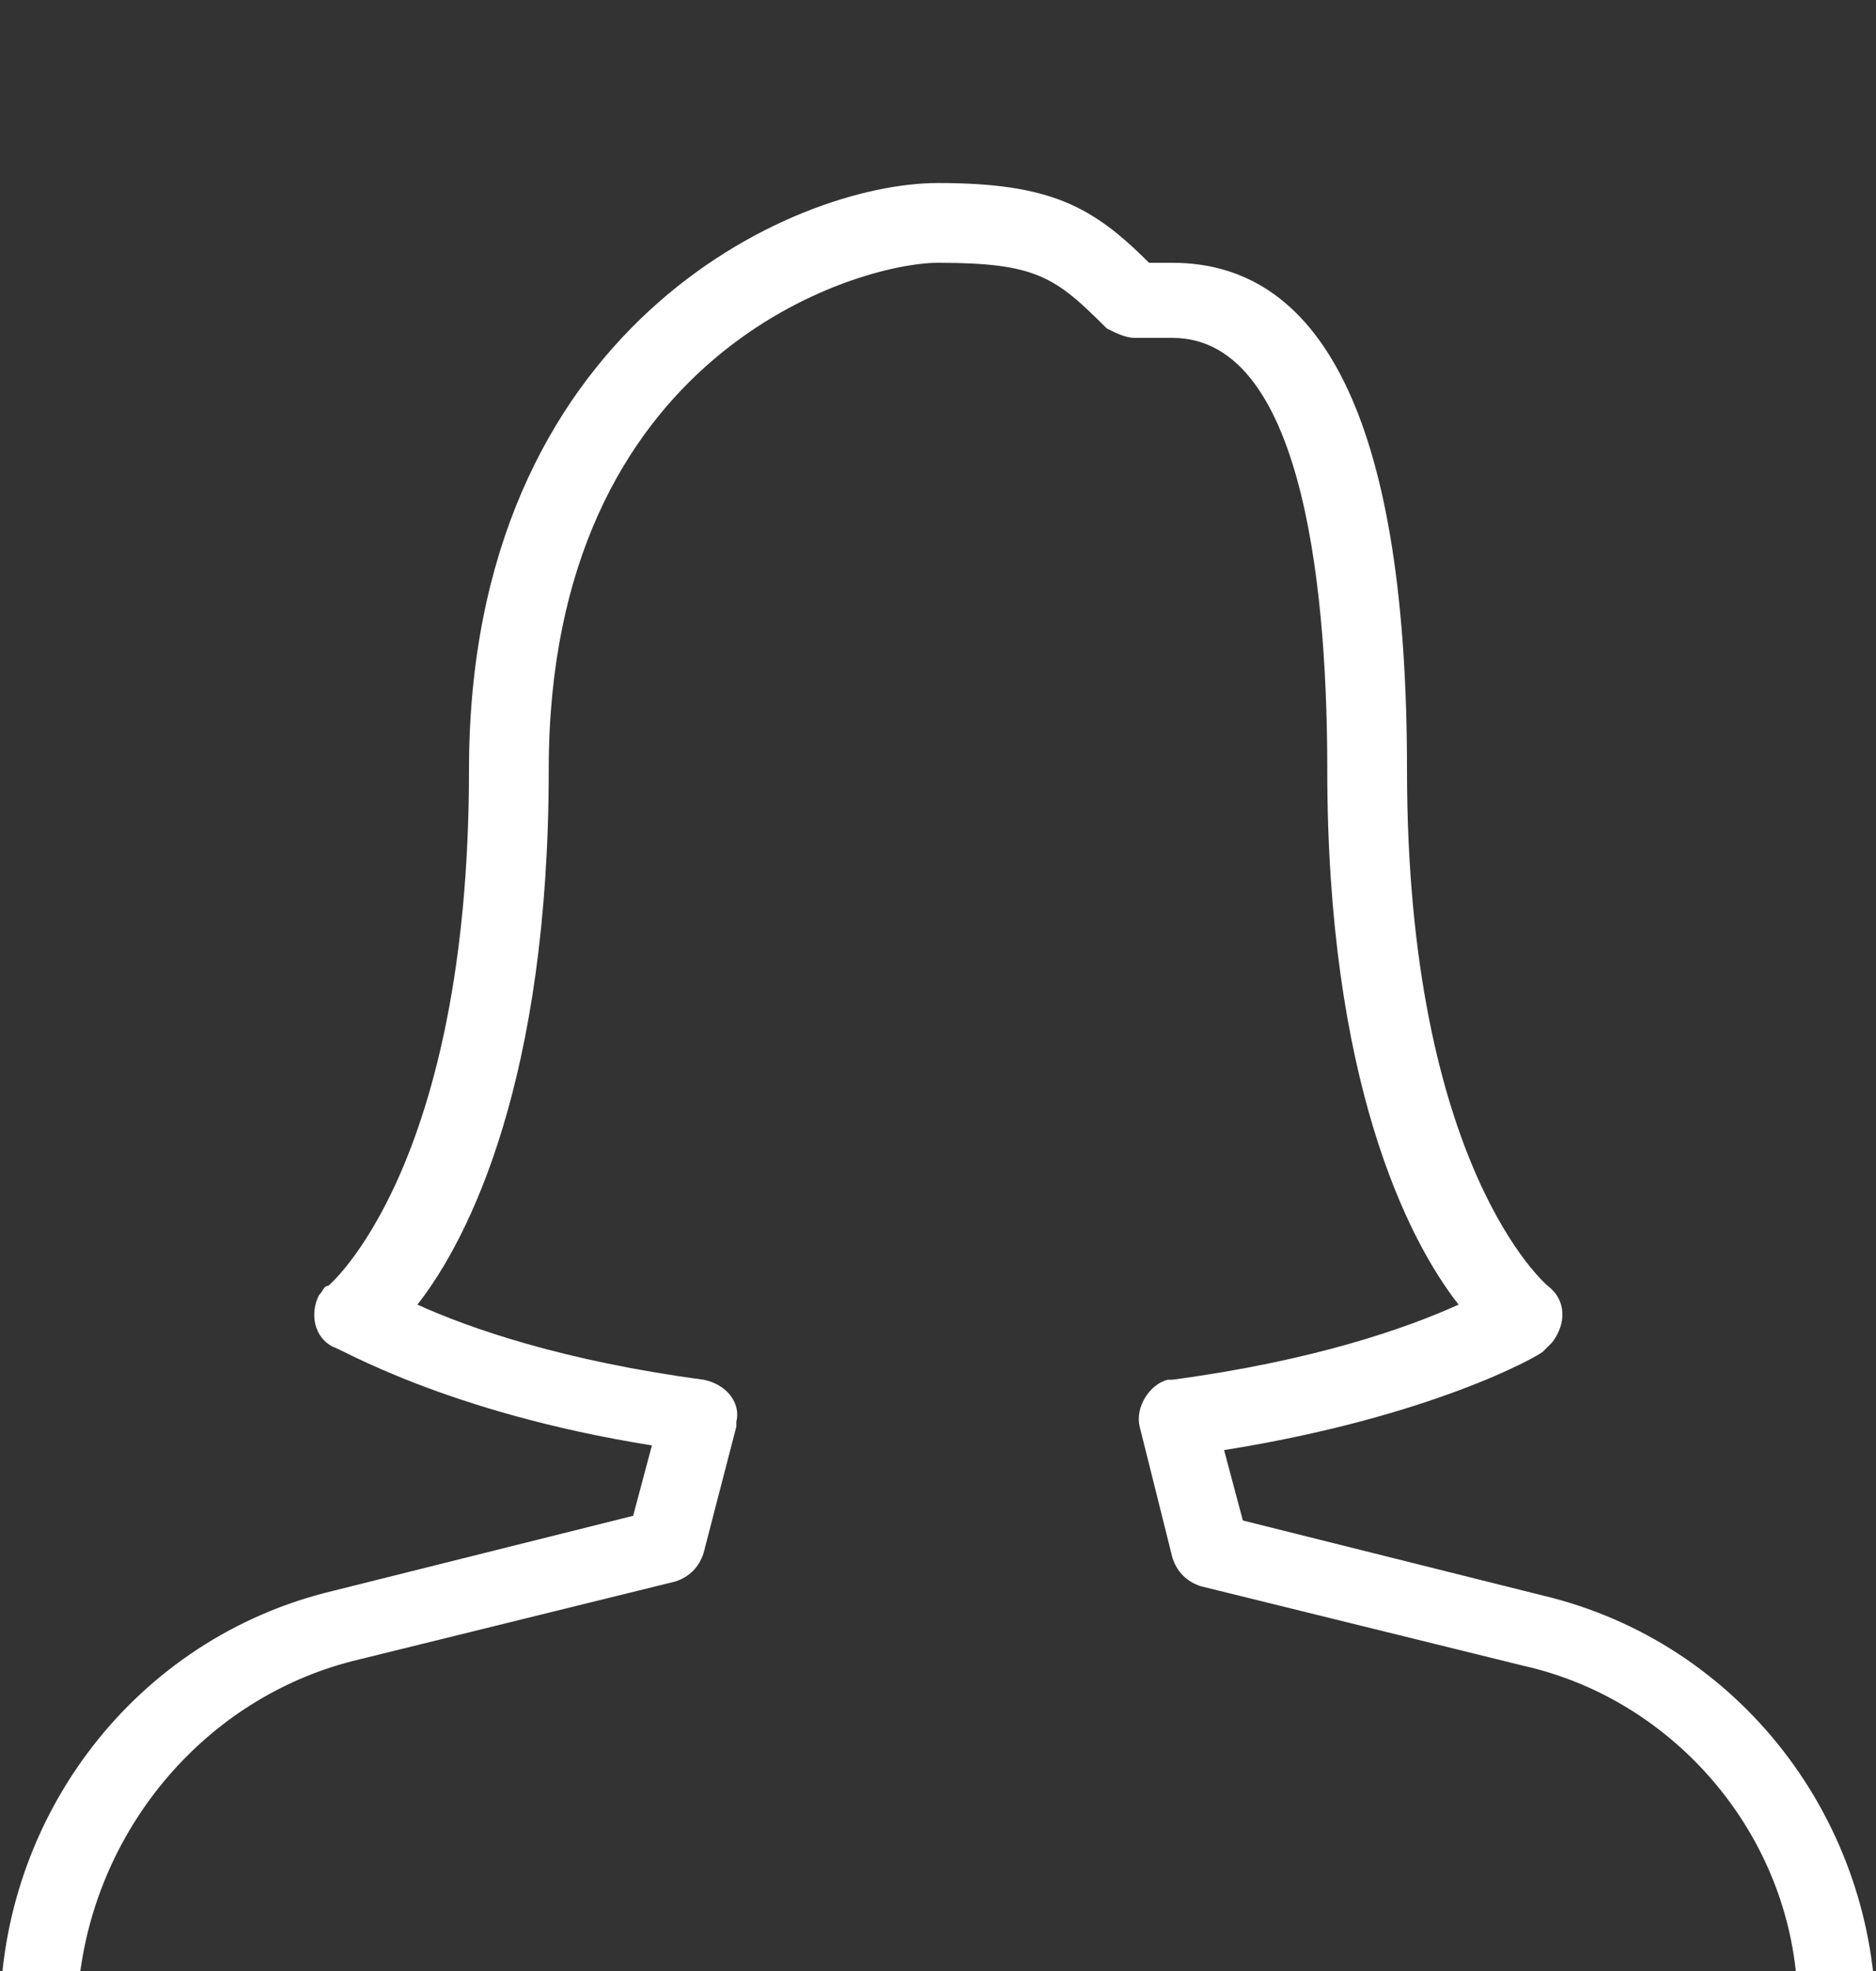 <svg xmlns="http://www.w3.org/2000/svg" viewBox="0 0 40 42">
  <rect x="0" y="0" width="40" height="42" fill="#333333" stroke="none"/>
  <path fill="#FFF" d="M1.7 42.1h36.6c-.3-3.2-2.7-5.9-5.8-6.6l-6.9-1.7c-.3-.1-.5-.3-.6-.6l-.7-2.8c-.1-.4.2-.9.6-1h.1c3-.4 5-1.1 6.1-1.6-1.1-1.4-2.8-4.8-2.8-11.4 0-3.4-.4-9.2-3.3-9.2h-.8c-.2 0-.4-.1-.6-.2-1.1-1.1-1.5-1.4-3.6-1.4-1.7 0-8.3 1.9-8.3 10.8 0 6.6-1.7 10-2.8 11.4 1.1.5 3.1 1.2 6.1 1.6.5.1.8.5.7.9v.1l-.7 2.7c-.1.3-.3.5-.6.6l-6.9 1.7c-3.1.8-5.4 3.5-5.8 6.7zm37.5 1.7H.8c-.5 0-.8-.4-.8-.8 0-4.3 2.9-8.1 7.1-9.1l6.4-1.6.4-1.5c-4.4-.7-6.7-2.1-6.8-2.1-.4-.2-.5-.7-.3-1.1.1-.1.1-.2.2-.2 0 0 3-2.5 3-11C10 7 16.9 3.9 20 3.9c2.4 0 3.3.5 4.5 1.7h.5c3.3 0 5 3.6 5 10.8 0 8.5 3 11 3 11 .4.3.4.8.1 1.2l-.2.2c-.1.1-2.4 1.4-6.8 2.1l.4 1.5 6.4 1.6c4.2 1 7.1 4.8 7.1 9.1 0 .3-.4.7-.8.7z"/>
</svg>
